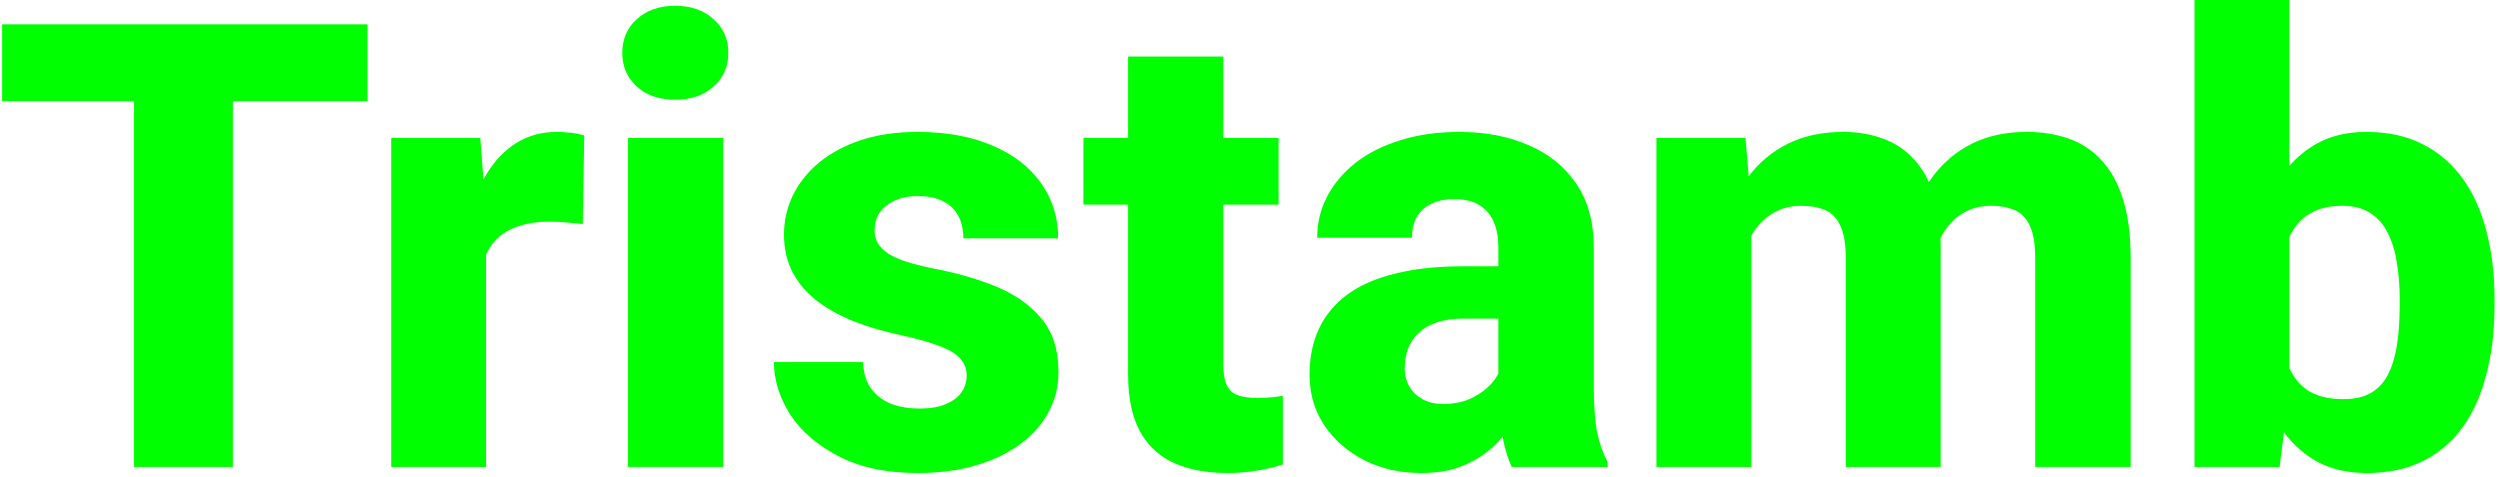 <svg width="257" height="49" viewBox="0 0 257 49" fill="none" xmlns="http://www.w3.org/2000/svg">
<path d="M23.938 2.5V48H13.781V2.5H23.938ZM37.781 2.5V10.406H0.219V2.5H37.781ZM49.969 22.062V48H40.219V14.188H49.375L49.969 22.062ZM60.062 13.938L59.906 23.031C59.49 22.969 58.948 22.917 58.281 22.875C57.615 22.812 57.042 22.781 56.562 22.781C55.312 22.781 54.229 22.938 53.312 23.25C52.417 23.542 51.667 23.979 51.062 24.562C50.479 25.146 50.042 25.875 49.75 26.75C49.458 27.604 49.312 28.594 49.312 29.719L47.469 28.812C47.469 26.583 47.688 24.542 48.125 22.688C48.562 20.833 49.198 19.229 50.031 17.875C50.865 16.5 51.885 15.438 53.094 14.688C54.302 13.938 55.677 13.562 57.219 13.562C57.719 13.562 58.229 13.594 58.75 13.656C59.271 13.719 59.708 13.812 60.062 13.938ZM74.344 14.188V48H64.562V14.188H74.344ZM63.969 5.438C63.969 4.021 64.469 2.865 65.469 1.969C66.469 1.052 67.781 0.594 69.406 0.594C71.031 0.594 72.344 1.052 73.344 1.969C74.365 2.865 74.875 4.021 74.875 5.438C74.875 6.833 74.365 7.99 73.344 8.906C72.344 9.802 71.031 10.25 69.406 10.25C67.781 10.25 66.469 9.802 65.469 8.906C64.469 7.99 63.969 6.833 63.969 5.438ZM99.375 38.594C99.375 37.969 99.177 37.417 98.781 36.938C98.406 36.458 97.719 36.021 96.719 35.625C95.74 35.229 94.354 34.833 92.562 34.438C90.875 34.083 89.302 33.625 87.844 33.062C86.385 32.479 85.115 31.781 84.031 30.969C82.948 30.135 82.104 29.156 81.5 28.031C80.896 26.885 80.594 25.583 80.594 24.125C80.594 22.708 80.896 21.365 81.5 20.094C82.125 18.823 83.021 17.698 84.188 16.719C85.375 15.74 86.812 14.969 88.5 14.406C90.208 13.844 92.146 13.562 94.312 13.562C97.292 13.562 99.865 14.031 102.031 14.969C104.198 15.885 105.865 17.177 107.031 18.844C108.198 20.49 108.781 22.375 108.781 24.5H99.031C99.031 23.625 98.865 22.865 98.531 22.219C98.198 21.573 97.688 21.073 97 20.719C96.312 20.344 95.406 20.156 94.281 20.156C93.406 20.156 92.635 20.312 91.969 20.625C91.323 20.917 90.812 21.323 90.438 21.844C90.083 22.365 89.906 22.969 89.906 23.656C89.906 24.135 90.01 24.573 90.219 24.969C90.448 25.344 90.792 25.698 91.25 26.031C91.729 26.344 92.344 26.625 93.094 26.875C93.865 27.125 94.802 27.365 95.906 27.594C98.26 28.031 100.406 28.646 102.344 29.438C104.302 30.229 105.865 31.323 107.031 32.719C108.219 34.115 108.812 35.958 108.812 38.25C108.812 39.75 108.469 41.125 107.781 42.375C107.115 43.625 106.146 44.719 104.875 45.656C103.604 46.594 102.083 47.323 100.312 47.844C98.542 48.365 96.542 48.625 94.312 48.625C91.125 48.625 88.427 48.052 86.219 46.906C84.01 45.76 82.344 44.323 81.219 42.594C80.115 40.844 79.562 39.052 79.562 37.219H88.719C88.76 38.344 89.042 39.26 89.562 39.969C90.104 40.677 90.802 41.198 91.656 41.531C92.51 41.844 93.469 42 94.531 42C95.594 42 96.479 41.854 97.188 41.562C97.896 41.271 98.438 40.875 98.812 40.375C99.188 39.854 99.375 39.26 99.375 38.594ZM131.438 14.188V21.031H111.375V14.188H131.438ZM115.969 5.812H125.75V37.406C125.75 38.344 125.865 39.062 126.094 39.562C126.323 40.062 126.698 40.417 127.219 40.625C127.74 40.812 128.406 40.906 129.219 40.906C129.802 40.906 130.302 40.885 130.719 40.844C131.135 40.802 131.521 40.75 131.875 40.688V47.75C131.042 48.021 130.156 48.229 129.219 48.375C128.281 48.542 127.26 48.625 126.156 48.625C124.052 48.625 122.229 48.281 120.688 47.594C119.167 46.906 118 45.823 117.188 44.344C116.375 42.844 115.969 40.896 115.969 38.5V5.812ZM154.031 39.938V25.438C154.031 24.417 153.875 23.542 153.562 22.812C153.25 22.083 152.76 21.51 152.094 21.094C151.427 20.677 150.562 20.469 149.5 20.469C148.604 20.469 147.823 20.625 147.156 20.938C146.51 21.25 146.01 21.698 145.656 22.281C145.323 22.865 145.156 23.583 145.156 24.438H135.406C135.406 22.917 135.75 21.5 136.438 20.188C137.125 18.875 138.104 17.719 139.375 16.719C140.667 15.719 142.208 14.948 144 14.406C145.792 13.844 147.802 13.562 150.031 13.562C152.677 13.562 155.031 14.01 157.094 14.906C159.177 15.781 160.823 17.104 162.031 18.875C163.24 20.625 163.844 22.833 163.844 25.5V39.656C163.844 41.698 163.958 43.302 164.188 44.469C164.438 45.615 164.792 46.615 165.25 47.469V48H155.406C154.948 47.021 154.604 45.812 154.375 44.375C154.146 42.917 154.031 41.438 154.031 39.938ZM155.25 27.375L155.312 32.75H150.469C149.385 32.75 148.448 32.885 147.656 33.156C146.885 33.427 146.26 33.802 145.781 34.281C145.302 34.74 144.948 35.281 144.719 35.906C144.51 36.51 144.406 37.177 144.406 37.906C144.406 38.594 144.573 39.219 144.906 39.781C145.24 40.323 145.698 40.75 146.281 41.062C146.865 41.375 147.542 41.531 148.312 41.531C149.583 41.531 150.667 41.281 151.562 40.781C152.479 40.281 153.188 39.677 153.688 38.969C154.188 38.24 154.438 37.562 154.438 36.938L156.781 41C156.406 41.833 155.948 42.698 155.406 43.594C154.865 44.469 154.177 45.292 153.344 46.062C152.51 46.812 151.5 47.427 150.312 47.906C149.146 48.385 147.74 48.625 146.094 48.625C143.969 48.625 142.042 48.198 140.312 47.344C138.583 46.469 137.198 45.271 136.156 43.75C135.135 42.229 134.625 40.479 134.625 38.5C134.625 36.729 134.948 35.156 135.594 33.781C136.24 32.406 137.208 31.24 138.5 30.281C139.812 29.323 141.458 28.604 143.438 28.125C145.417 27.625 147.729 27.375 150.375 27.375H155.25ZM180.031 21.281V48H170.281V14.188H179.438L180.031 21.281ZM178.781 29.906L176.312 29.969C176.312 27.594 176.594 25.417 177.156 23.438C177.74 21.438 178.583 19.698 179.688 18.219C180.792 16.74 182.156 15.594 183.781 14.781C185.427 13.969 187.323 13.562 189.469 13.562C190.969 13.562 192.333 13.792 193.562 14.25C194.792 14.688 195.844 15.385 196.719 16.344C197.615 17.281 198.302 18.51 198.781 20.031C199.26 21.531 199.5 23.333 199.5 25.438V48H189.75V26.625C189.75 25.125 189.562 23.99 189.188 23.219C188.833 22.427 188.312 21.885 187.625 21.594C186.938 21.302 186.115 21.156 185.156 21.156C184.115 21.156 183.188 21.385 182.375 21.844C181.583 22.281 180.917 22.896 180.375 23.688C179.833 24.479 179.427 25.406 179.156 26.469C178.906 27.531 178.781 28.677 178.781 29.906ZM198.5 29.406L195.406 29.656C195.406 27.365 195.677 25.24 196.219 23.281C196.76 21.323 197.573 19.625 198.656 18.188C199.74 16.729 201.083 15.594 202.688 14.781C204.312 13.969 206.198 13.562 208.344 13.562C209.927 13.562 211.365 13.792 212.656 14.25C213.969 14.708 215.094 15.448 216.031 16.469C216.99 17.49 217.729 18.833 218.25 20.5C218.771 22.146 219.031 24.167 219.031 26.562V48H209.219V26.562C209.219 25.083 209.031 23.958 208.656 23.188C208.302 22.417 207.781 21.885 207.094 21.594C206.427 21.302 205.625 21.156 204.688 21.156C203.646 21.156 202.74 21.375 201.969 21.812C201.198 22.229 200.552 22.812 200.031 23.562C199.51 24.292 199.125 25.156 198.875 26.156C198.625 27.156 198.5 28.24 198.5 29.406ZM225.594 0H235.344V39.969L234.344 48H225.594V0ZM256.438 30.719V31.375C256.438 33.938 256.167 36.271 255.625 38.375C255.104 40.479 254.302 42.302 253.219 43.844C252.135 45.365 250.771 46.542 249.125 47.375C247.479 48.208 245.542 48.625 243.312 48.625C241.25 48.625 239.479 48.198 238 47.344C236.521 46.469 235.281 45.26 234.281 43.719C233.281 42.177 232.469 40.375 231.844 38.312C231.24 36.25 230.771 34.031 230.438 31.656V30.531C230.771 28.156 231.24 25.938 231.844 23.875C232.469 21.812 233.281 20.01 234.281 18.469C235.281 16.927 236.51 15.729 237.969 14.875C239.448 14 241.208 13.562 243.25 13.562C245.5 13.562 247.448 13.99 249.094 14.844C250.76 15.698 252.135 16.896 253.219 18.438C254.302 19.958 255.104 21.771 255.625 23.875C256.167 25.958 256.438 28.24 256.438 30.719ZM246.688 31.375V30.719C246.688 29.427 246.594 28.208 246.406 27.062C246.24 25.917 245.938 24.906 245.5 24.031C245.083 23.135 244.49 22.438 243.719 21.938C242.969 21.417 242 21.156 240.812 21.156C239.646 21.156 238.656 21.354 237.844 21.75C237.031 22.146 236.375 22.708 235.875 23.438C235.375 24.146 235.01 25.01 234.781 26.031C234.552 27.052 234.427 28.188 234.406 29.438V32.75C234.427 34.417 234.646 35.875 235.062 37.125C235.479 38.375 236.156 39.344 237.094 40.031C238.031 40.698 239.292 41.031 240.875 41.031C242.083 41.031 243.062 40.802 243.812 40.344C244.583 39.865 245.167 39.198 245.562 38.344C245.979 37.49 246.271 36.469 246.438 35.281C246.604 34.094 246.688 32.792 246.688 31.375Z" fill="#00FF00"/>
</svg>
